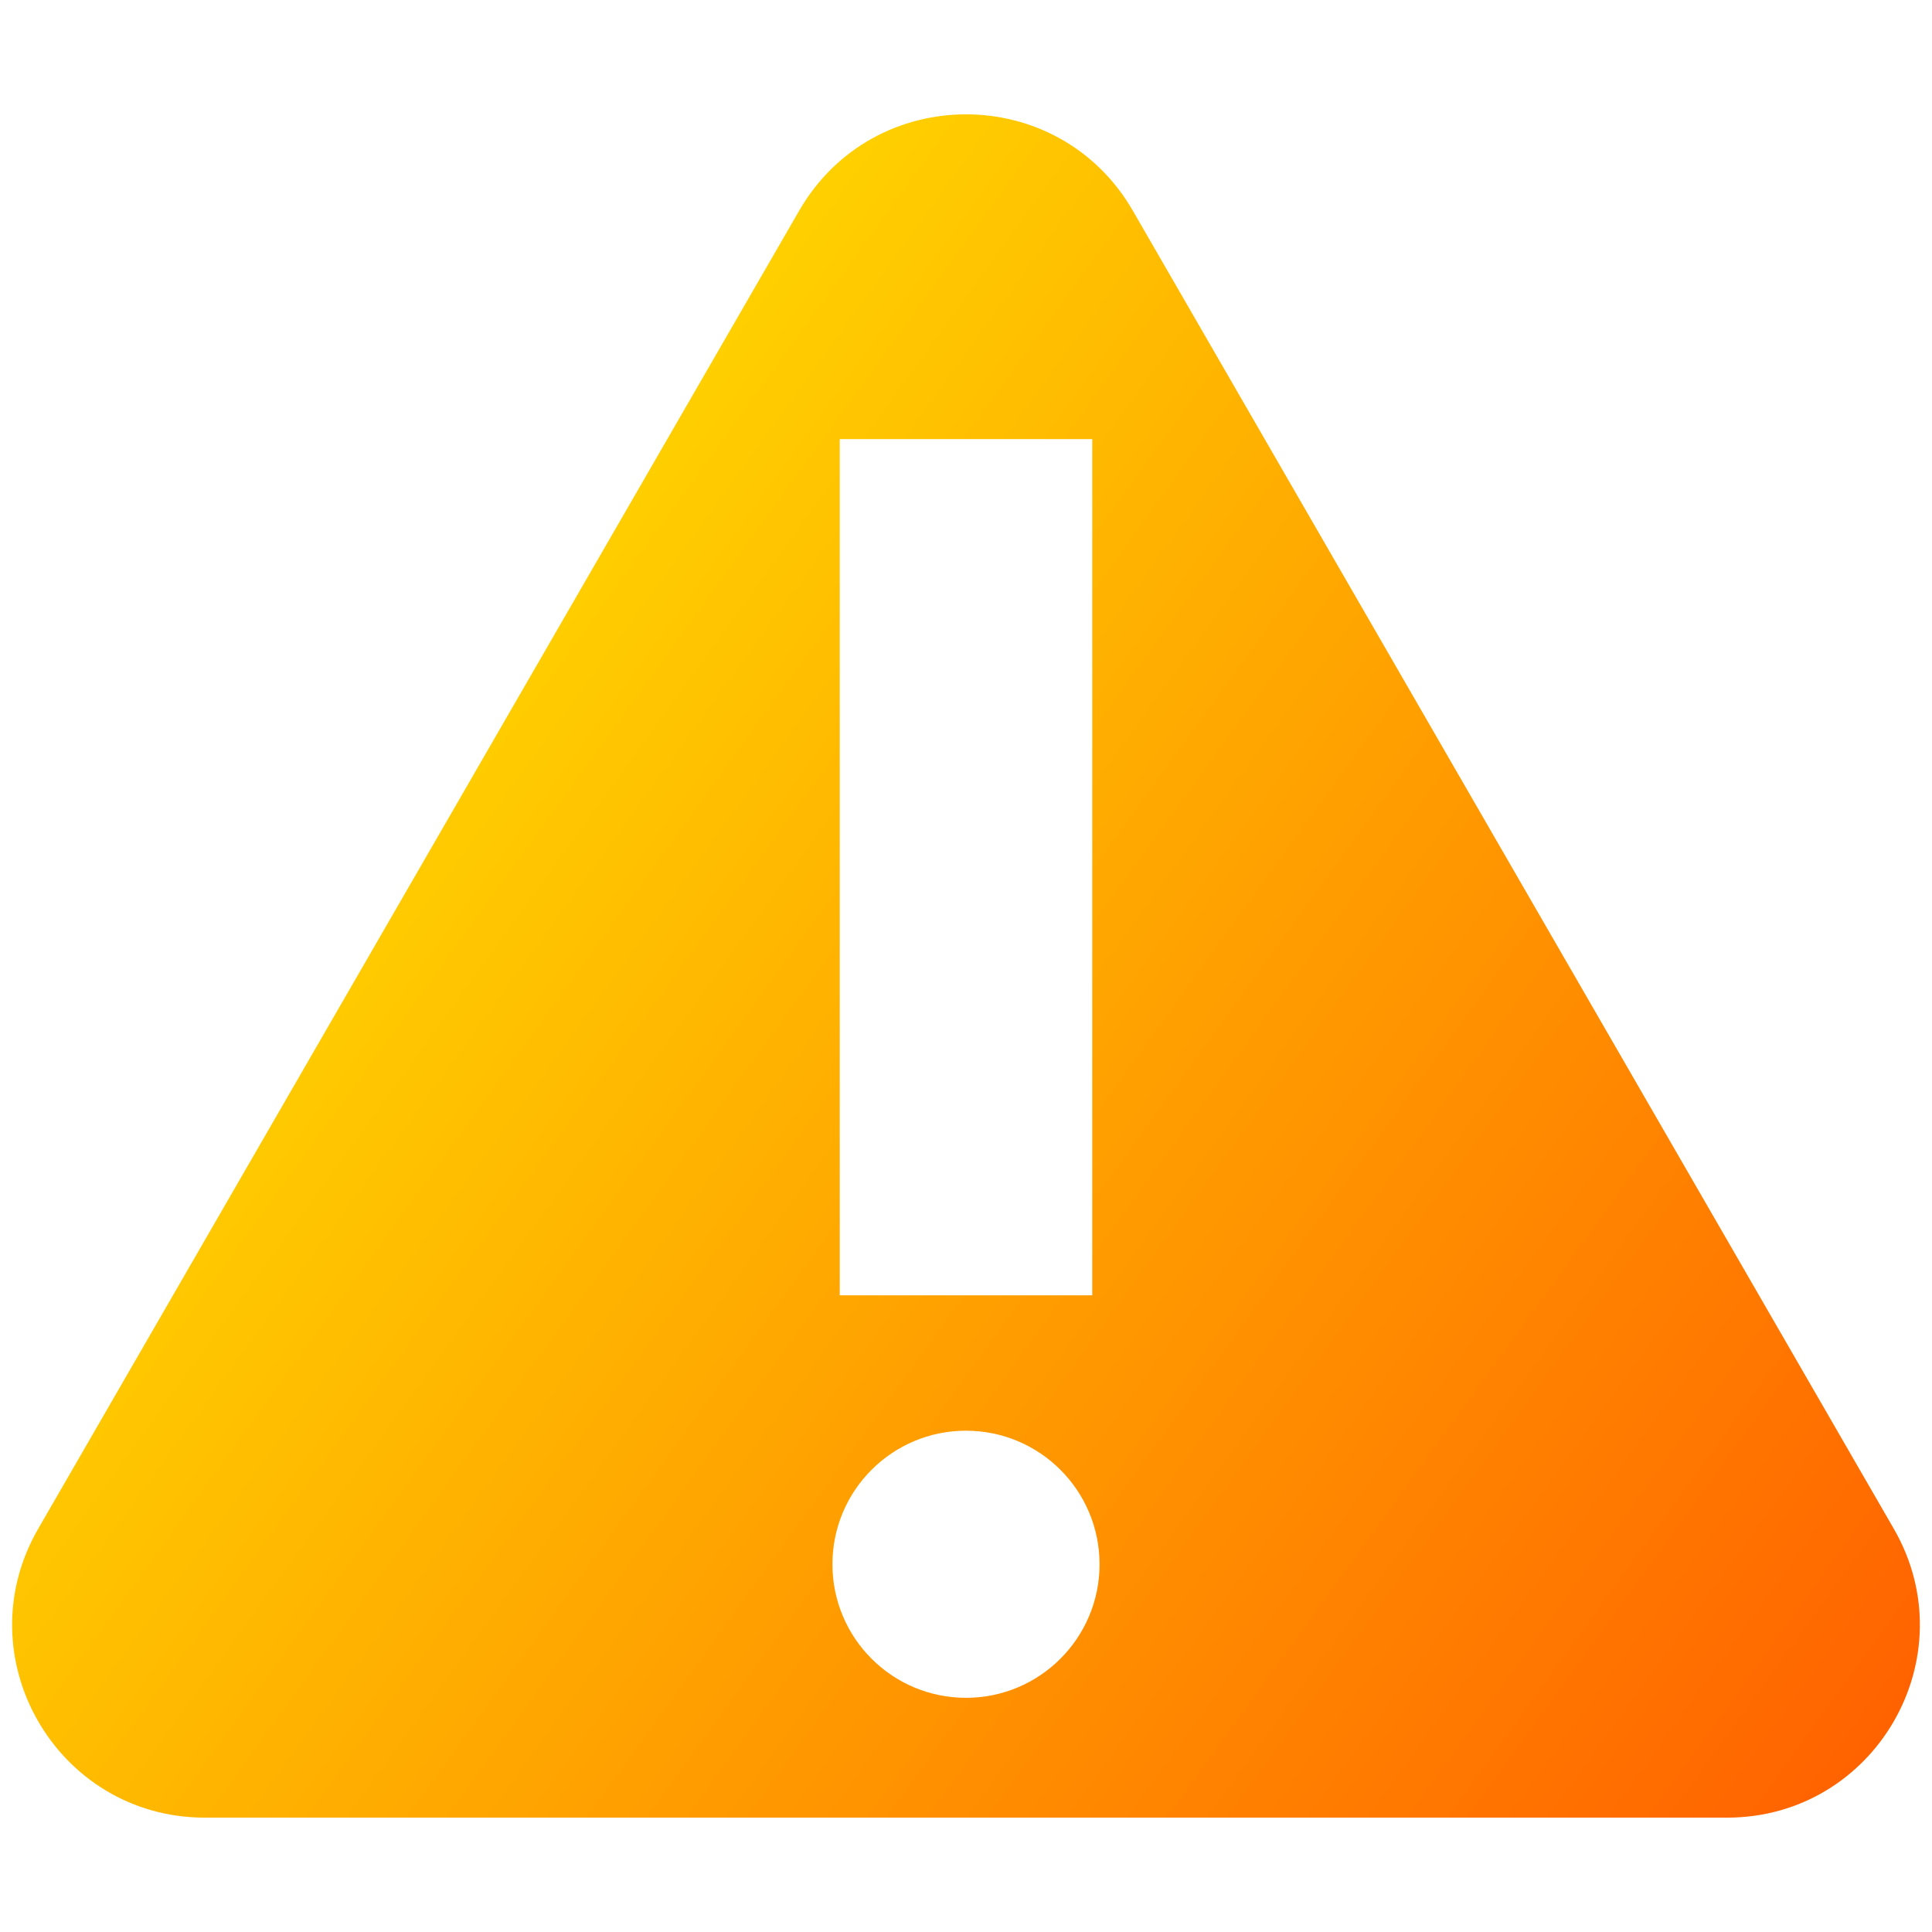 <svg width="132" height="132" viewBox="0 0 132 132" fill="none" xmlns="http://www.w3.org/2000/svg">
<path fill-rule="evenodd" clip-rule="evenodd" d="M77.396 14.392C72.331 5.619 59.669 5.619 54.604 14.392L2.61 104.449C-2.455 113.222 3.876 124.187 14.006 124.187H117.994C128.124 124.187 134.455 113.222 129.39 104.449L77.396 14.392ZM57.375 30H74.625V88.5H57.375V30ZM75.125 106.875C75.125 111.915 71.04 116 66 116C60.96 116 56.875 111.915 56.875 106.875C56.875 101.835 60.96 97.75 66 97.75C71.04 97.75 75.125 101.835 75.125 106.875Z" fill="url(#paint0_linear_103_13)"/>
<defs>
<linearGradient id="paint0_linear_103_13" x1="26" y1="42.5" x2="135.5" y2="121.75" gradientUnits="userSpaceOnUse">
<stop stop-color="#FFD600"/>
<stop offset="1" stop-color="#FF5C00"/>
</linearGradient>
</defs>
</svg>
